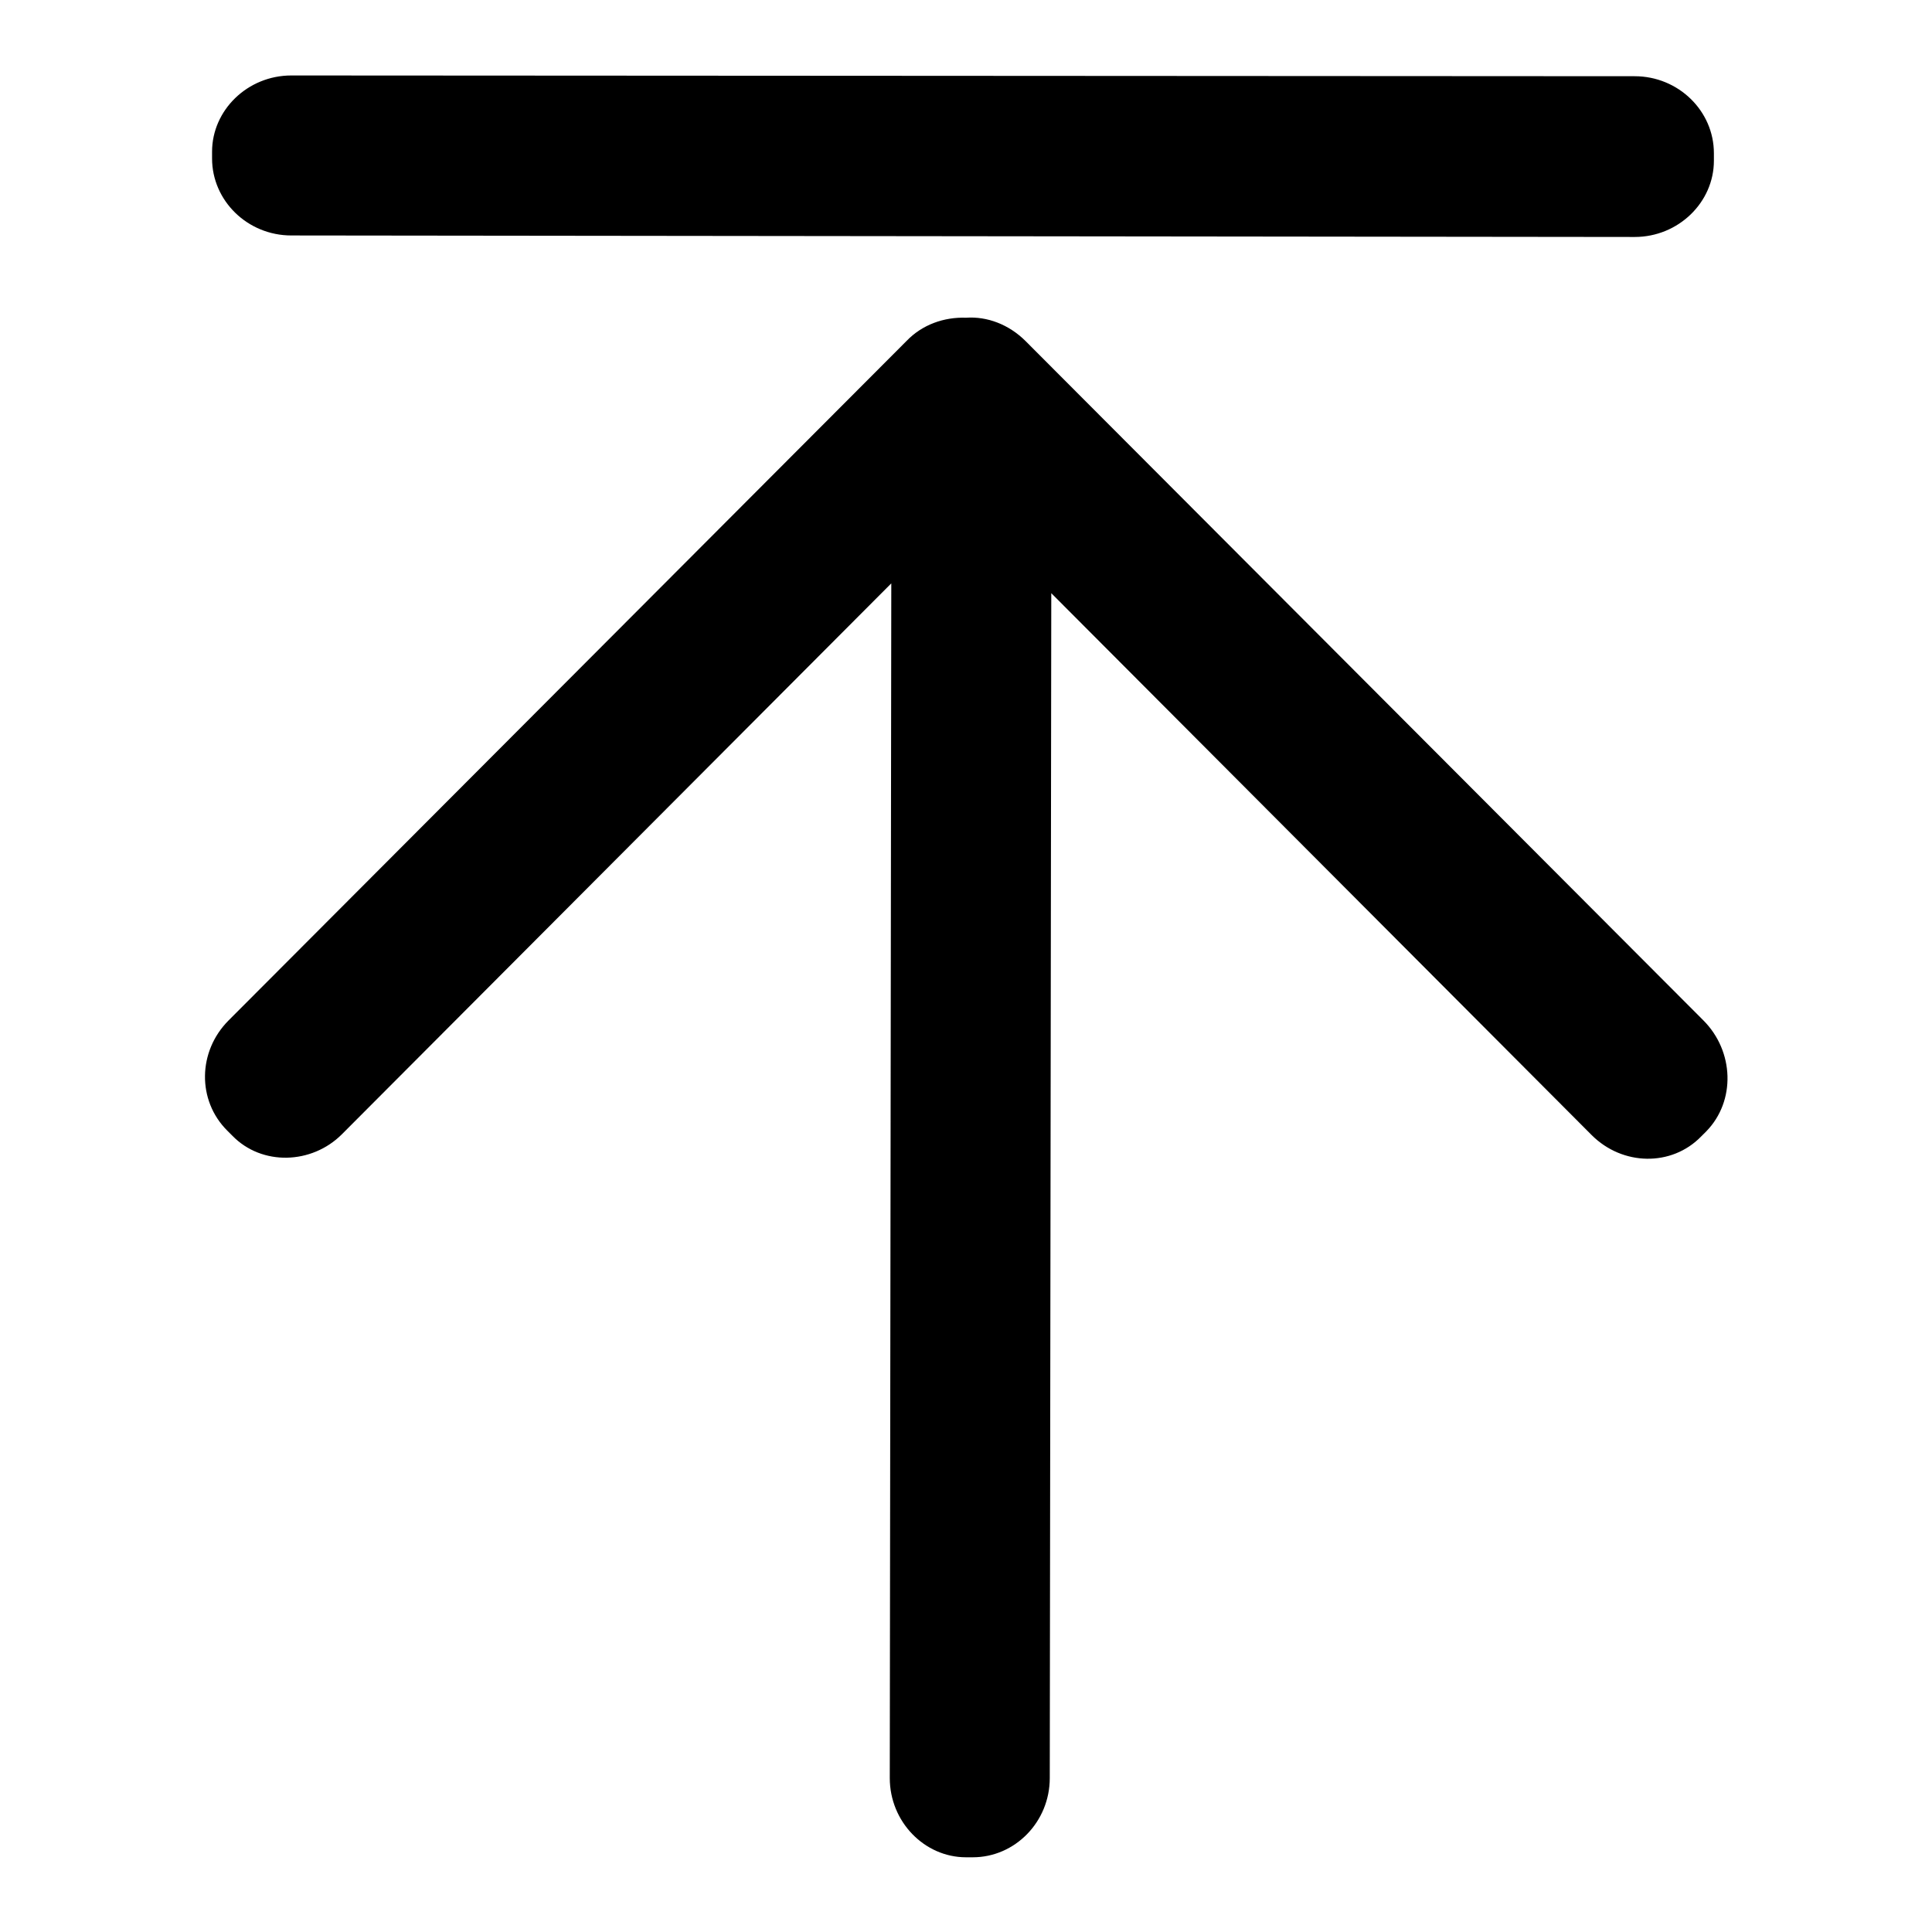 <?xml version="1.0" encoding="utf-8"?>
<!-- Svg Vector Icons : http://www.onlinewebfonts.com/icon -->
<!DOCTYPE svg PUBLIC "-//W3C//DTD SVG 1.1//EN" "http://www.w3.org/Graphics/SVG/1.1/DTD/svg11.dtd">
<svg version="1.1" xmlns="http://www.w3.org/2000/svg" xmlns:xlink="http://www.w3.org/1999/xlink" x="0px" y="0px" viewBox="0 0 256 256" enable-background="new 0 0 256 256" xml:space="preserve">
<g><g><path fill="#000000" d="M225.7,135.2l-89.8-90c-2.2-2.2-5.1-3.3-7.9-3.1c-2.9-0.1-5.8,0.9-7.9,3.1l-89.8,90c-4.1,4.1-4.2,10.6-0.2,14.6l0.7,0.7c3.9,4,10.5,3.8,14.5-0.2l72.8-73c0,0.2,0,0.4,0,0.6l-0.2,157.7c0,5.8,4.6,10.5,10.1,10.5h0.9c5.6,0,10.2-4.7,10.2-10.5l0.2-157l71.6,71.8c4.1,4.1,10.6,4.2,14.5,0.2l0.7-0.7C230,145.9,229.8,139.3,225.7,135.2z M128,67.3L128,67.3L128,67.3C128,67.3,128,67.3,128,67.3z"/><path fill="#000000" d="M227.1,20.3c0-5.6-4.7-10.2-10.5-10.2L38.6,10c-5.8,0-10.5,4.6-10.5,10.1V21c0,5.6,4.7,10.2,10.5,10.2l178,0.2c5.8,0,10.5-4.6,10.5-10.1V20.3L227.1,20.3z"/></g></g>
</svg>